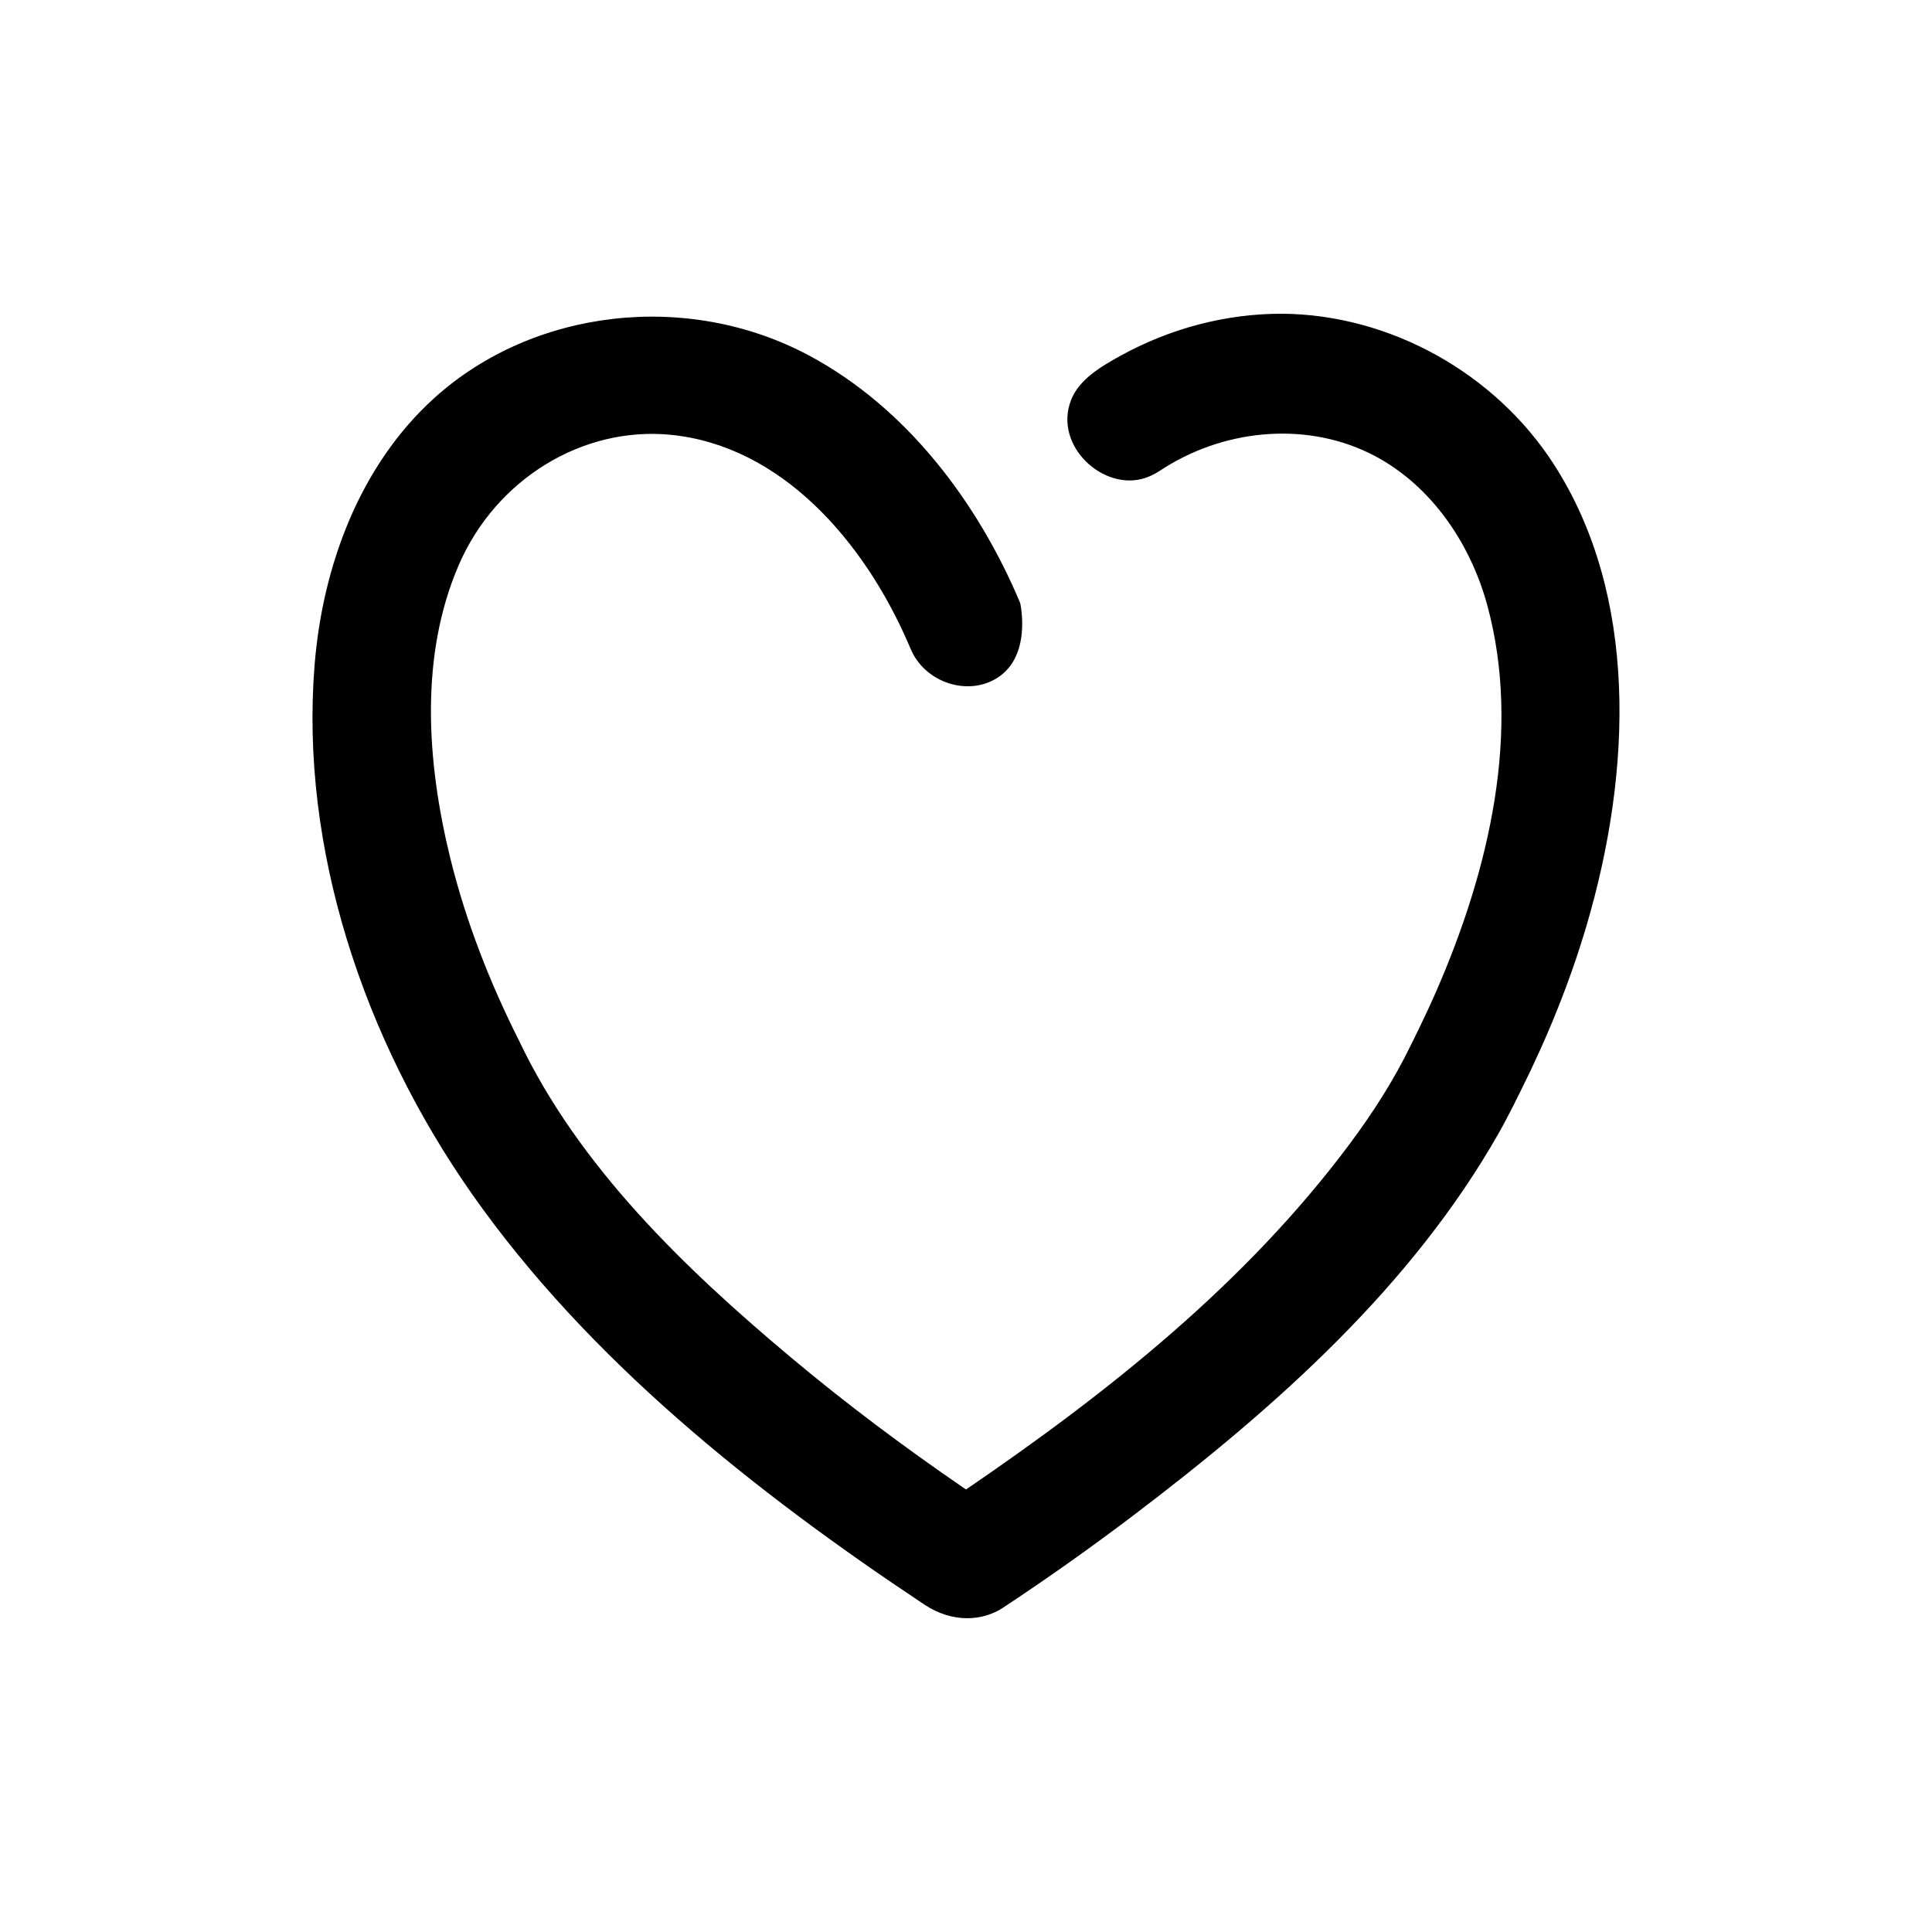 <?xml version="1.0" encoding="UTF-8"?>
<!-- Uploaded to: SVG Repo, www.svgrepo.com, Generator: SVG Repo Mixer Tools -->
<svg fill="#000000" width="800px" height="800px" version="1.1" viewBox="144 144 512 512" xmlns="http://www.w3.org/2000/svg">
 <path d="m483.76 227.14c28.734 0.219 56.488 15.824 71.996 39.863 22.387 34.684 20.828 81.223 8.66 122.41-4.457 15.051-10.391 29.629-17.414 43.676 0 0-3.07 6.344-5.856 11.258-22.984 40.461-58.945 72.562-96.855 101.3-11.211 8.5-22.672 16.609-34.434 24.387-5.527 3.652-13.492 4.109-20.891-0.805-45.266-30.07-89.191-65.117-119.83-108.73-28.922-41.219-45.641-91.867-41.77-140.2 2.109-26.34 12.012-52.98 31.707-70.801 26.168-23.68 67.102-28.559 99.438-11.227 25.711 13.793 44.586 38.746 55.844 65.512 0 0 3.449 14.941-7.055 20.438-7.809 4.094-18.406 0.27-21.98-8.281-0.203-0.488-0.426-0.977-0.629-1.465-11.824-27.238-33.801-52.445-63.086-55.262-23.16-2.219-46.129 11.652-56.016 34.496-10.297 23.789-8.645 51.75-2.234 77.809 4.141 16.781 10.516 33.047 18.246 48.367 15.793 33.188 43.609 60.062 72.043 83.883 14.672 12.297 30.055 23.789 45.816 34.59l0.551 0.363c37.816-25.789 74.203-54.727 101.66-91.551 6.109-8.203 11.668-16.848 16.152-26.07 0 0 3.984-7.918 6.785-14.375 14.121-32.355 22.641-68.992 13.508-102.43-4.676-17.082-15.664-32.668-31.348-40.258-17.461-8.438-39.031-6.188-55.527 4.801l-1.18 0.707c-1.086 0.535-1.355 0.707-2.519 1.102-11.004 3.715-24.449-8.438-19.695-20.641 2.125-5.434 7.777-8.785 13.051-11.699 13.082-7.227 27.883-11.195 42.855-11.164z"/>
</svg>